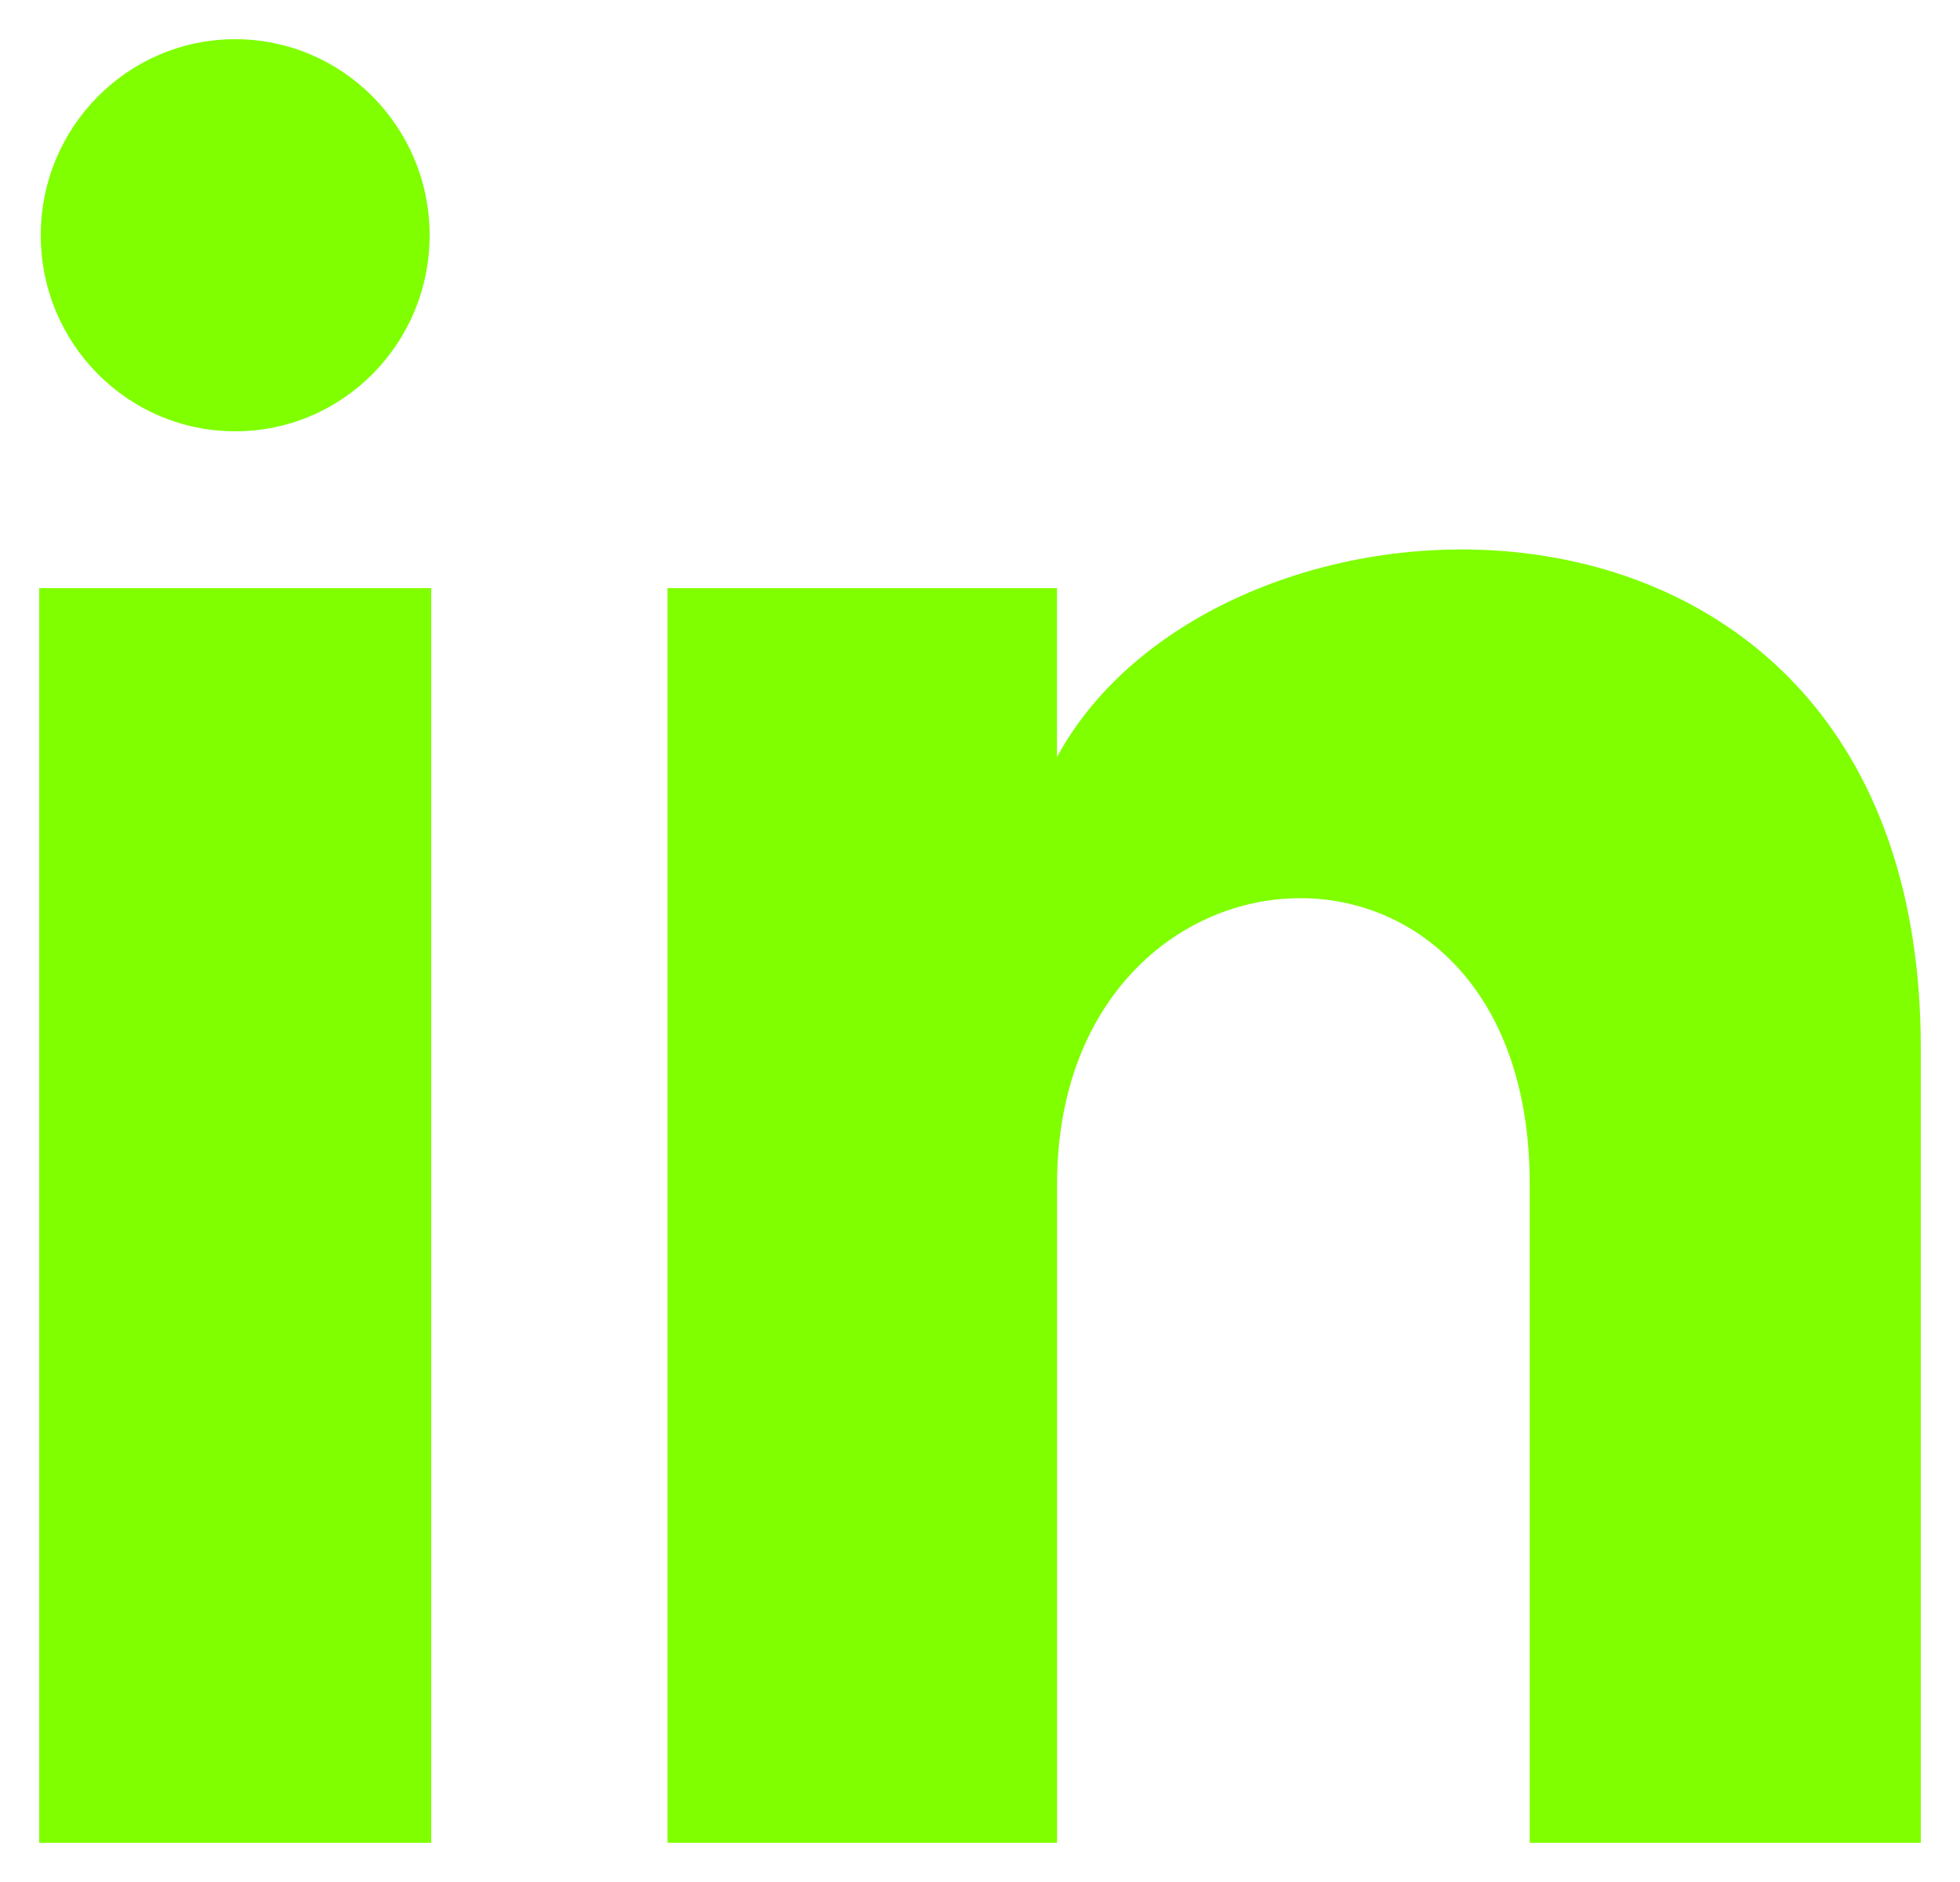 <svg width="25" height="24" viewBox="0 0 25 24" fill="none" xmlns="http://www.w3.org/2000/svg">
<path d="M5.48 3C5.48 4.381 4.37 5.5 3 5.5C1.63 5.5 0.52 4.381 0.52 3C0.52 1.62 1.63 0.5 3 0.5C4.37 0.5 5.48 1.62 5.48 3ZM5.5 7.5H0.5V23.5H5.5V7.5ZM13.482 7.5H8.514V23.5H13.483V15.101C13.483 10.431 19.512 10.049 19.512 15.101V23.5H24.5V13.369C24.5 5.489 15.578 5.776 13.482 9.655V7.5Z" fill="#7FFF00"/>
</svg>
